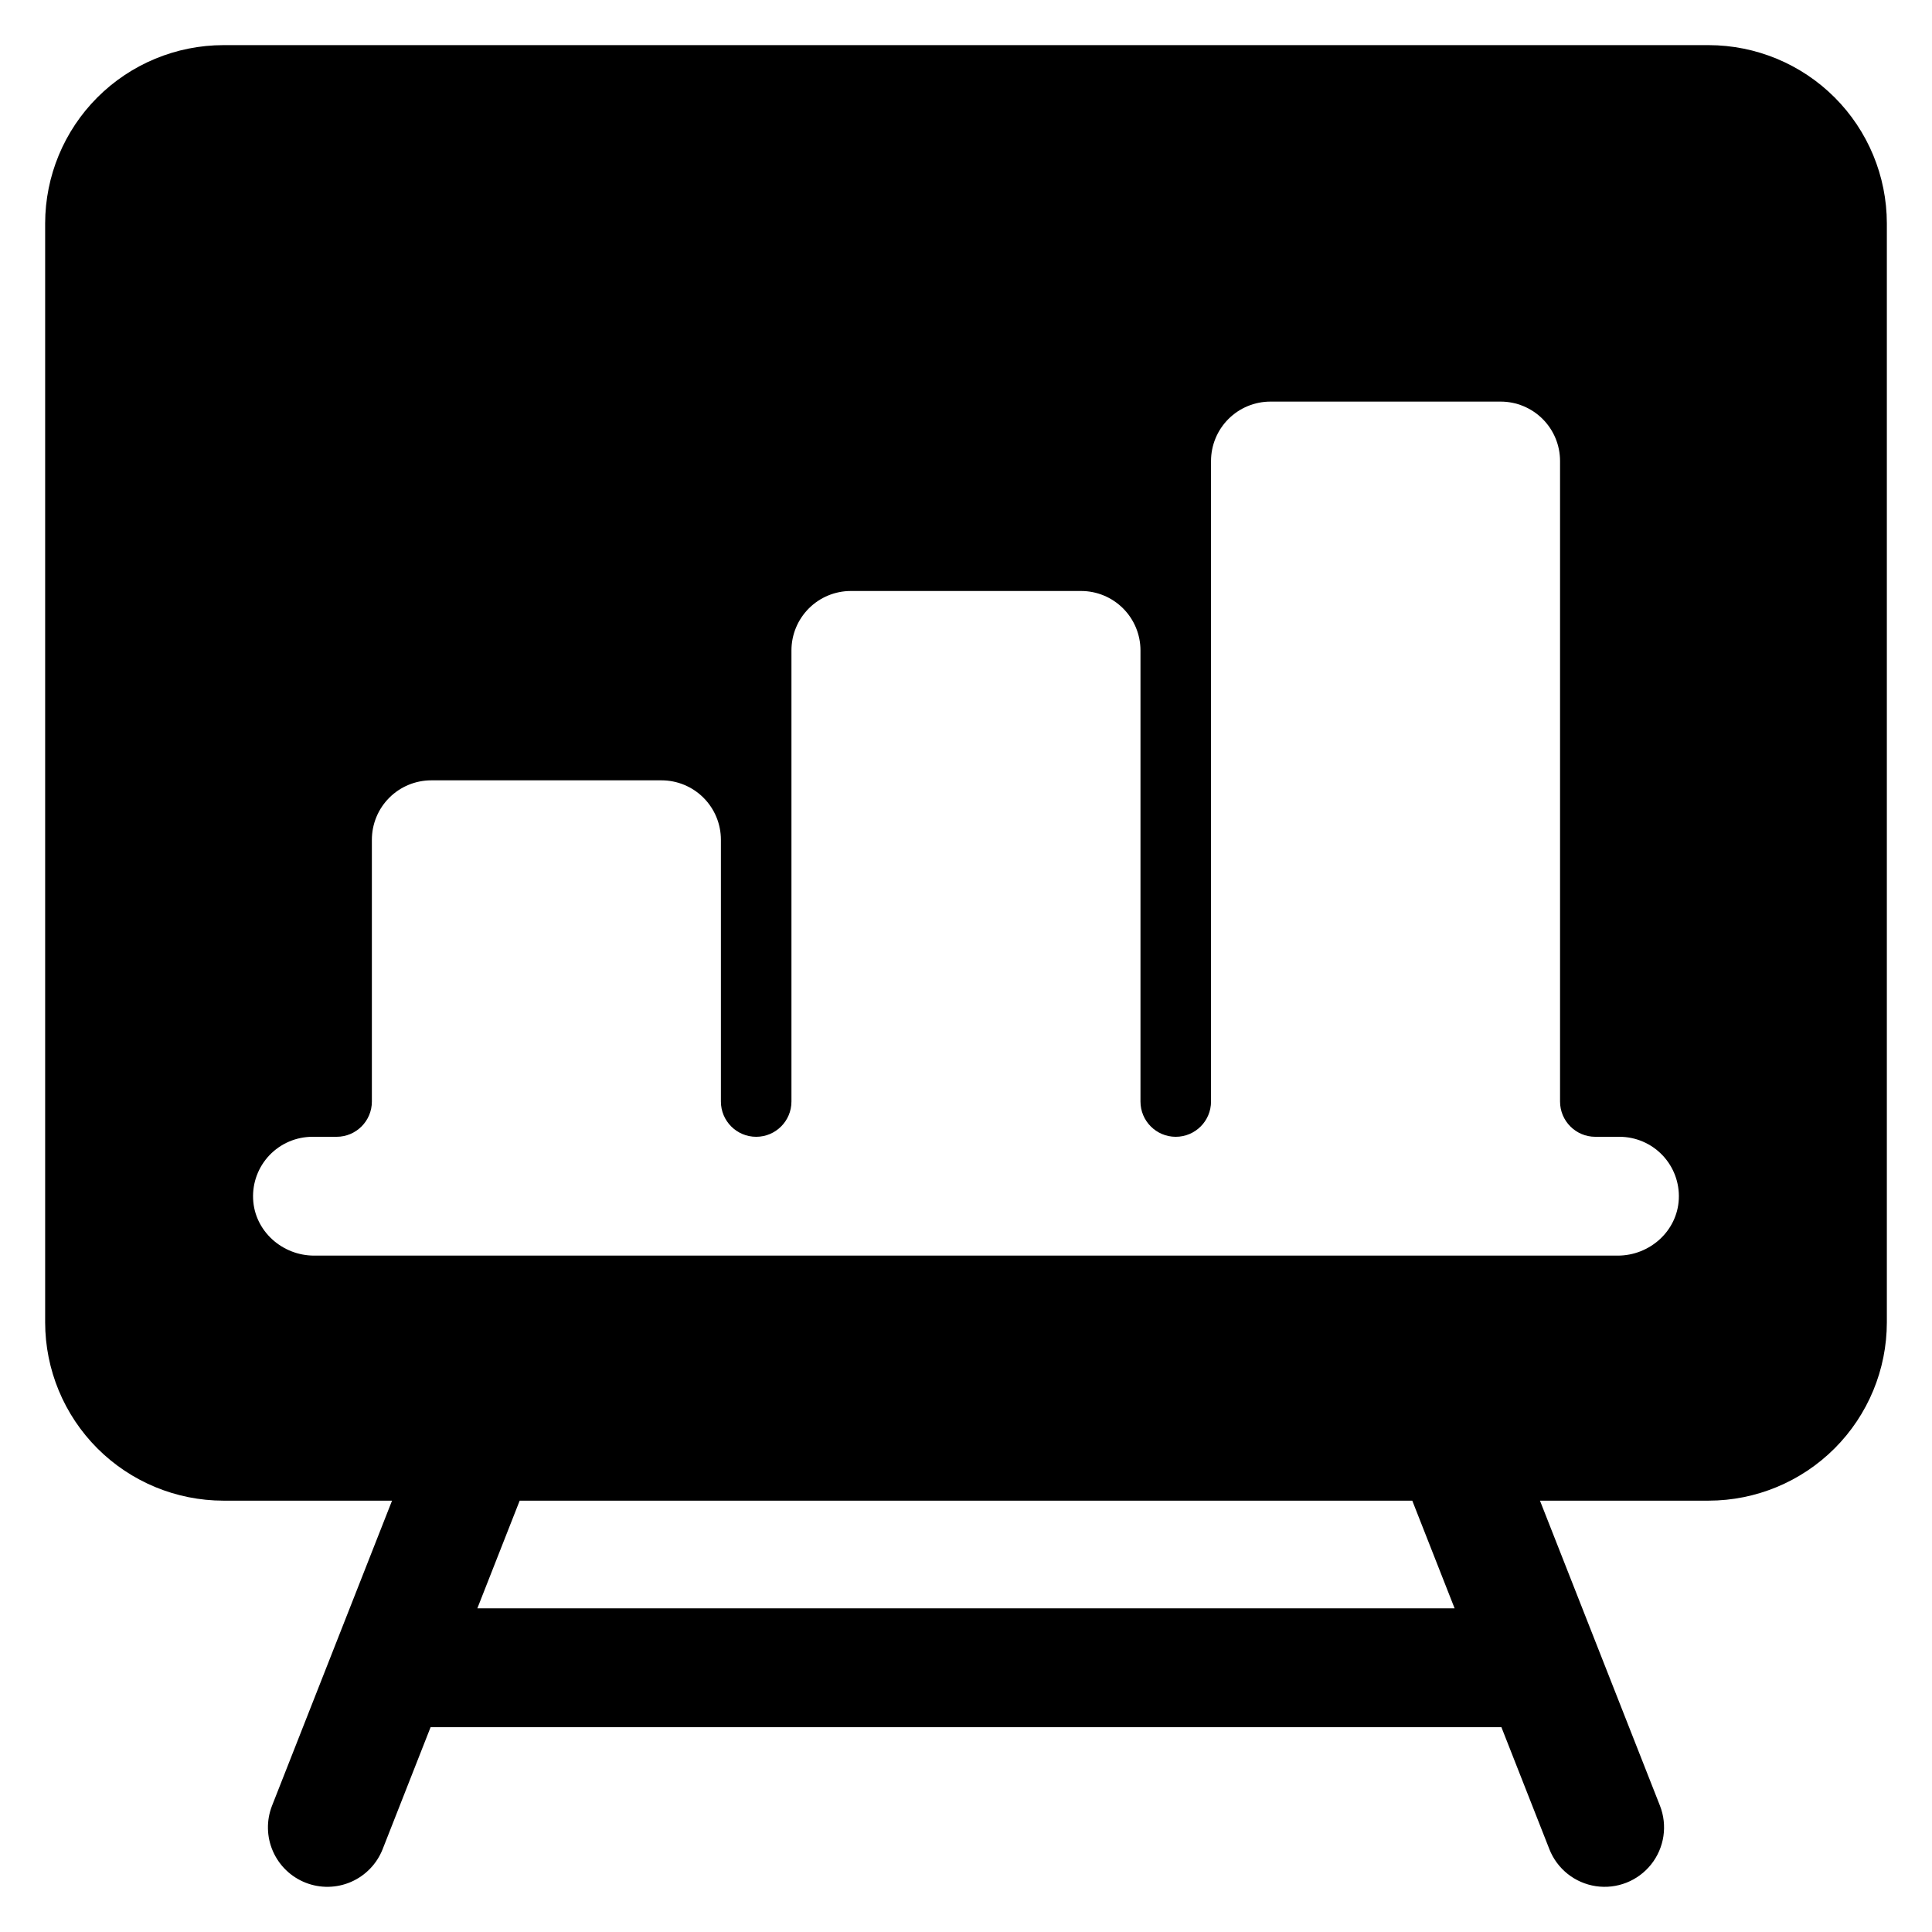 <?xml version="1.0" encoding="UTF-8"?>
<!-- Uploaded to: SVG Repo, www.svgrepo.com, Generator: SVG Repo Mixer Tools -->
<svg fill="#000000" width="800px" height="800px" version="1.1" viewBox="144 144 512 512" xmlns="http://www.w3.org/2000/svg">
 <path d="m596.8 155.96h-393.6c-12.523 0.016-24.531 4.996-33.387 13.848-8.852 8.855-13.832 20.863-13.848 33.387v291.26c0.016 12.523 4.996 24.531 13.848 33.387 8.855 8.852 20.863 13.836 33.387 13.848h44.695l-31.797 80.824c-1.527 3.887-1.453 8.223 0.215 12.051 1.668 3.828 4.785 6.84 8.672 8.367 3.887 1.531 8.219 1.453 12.047-0.211 3.832-1.668 6.84-4.789 8.371-8.672l12.711-32.336h283.77l12.715 32.336h-0.004c2.062 5.234 6.758 8.973 12.32 9.805s11.148-1.363 14.652-5.766 4.391-10.34 2.332-15.574l-31.793-80.824h44.695c12.52-0.012 24.527-4.996 33.383-13.848 8.855-8.855 13.836-20.863 13.848-33.387v-291.26c-0.012-12.523-4.992-24.531-13.848-33.387-8.855-8.852-20.863-13.832-33.383-13.848zm-326.3 414.27 11.219-28.535h236.55l11.219 28.535zm302.23-93.48h-345.48c-8.477 0-15.773-6.516-16.172-14.984-0.207-4.301 1.359-8.5 4.328-11.621 2.973-3.117 7.094-4.883 11.398-4.883h6.398c5.16 0 9.348-4.184 9.348-9.348v-69.371c0-4.176 1.656-8.18 4.609-11.133s6.957-4.613 11.133-4.613h61.008c4.176 0 8.184 1.66 11.133 4.613 2.953 2.953 4.613 6.957 4.613 11.133v69.371c0 5.164 4.184 9.348 9.348 9.348 5.164 0 9.348-4.184 9.348-9.348v-119.55c0-4.176 1.66-8.18 4.613-11.133 2.949-2.953 6.957-4.613 11.133-4.613h61.008c4.176 0 8.18 1.66 11.133 4.613 2.953 2.953 4.609 6.957 4.609 11.133v119.55c0 5.164 4.188 9.348 9.348 9.348 5.164 0 9.348-4.184 9.348-9.348v-169.74c0-4.176 1.66-8.184 4.613-11.133 2.953-2.953 6.957-4.613 11.133-4.613h61.008c4.176 0 8.18 1.66 11.133 4.613 2.953 2.949 4.609 6.957 4.609 11.133v169.74c0 5.164 4.188 9.348 9.348 9.348h6.398c4.309 0 8.426 1.766 11.398 4.883 2.973 3.121 4.535 7.32 4.328 11.621-0.398 8.469-7.695 14.984-16.172 14.984z"/>
</svg>